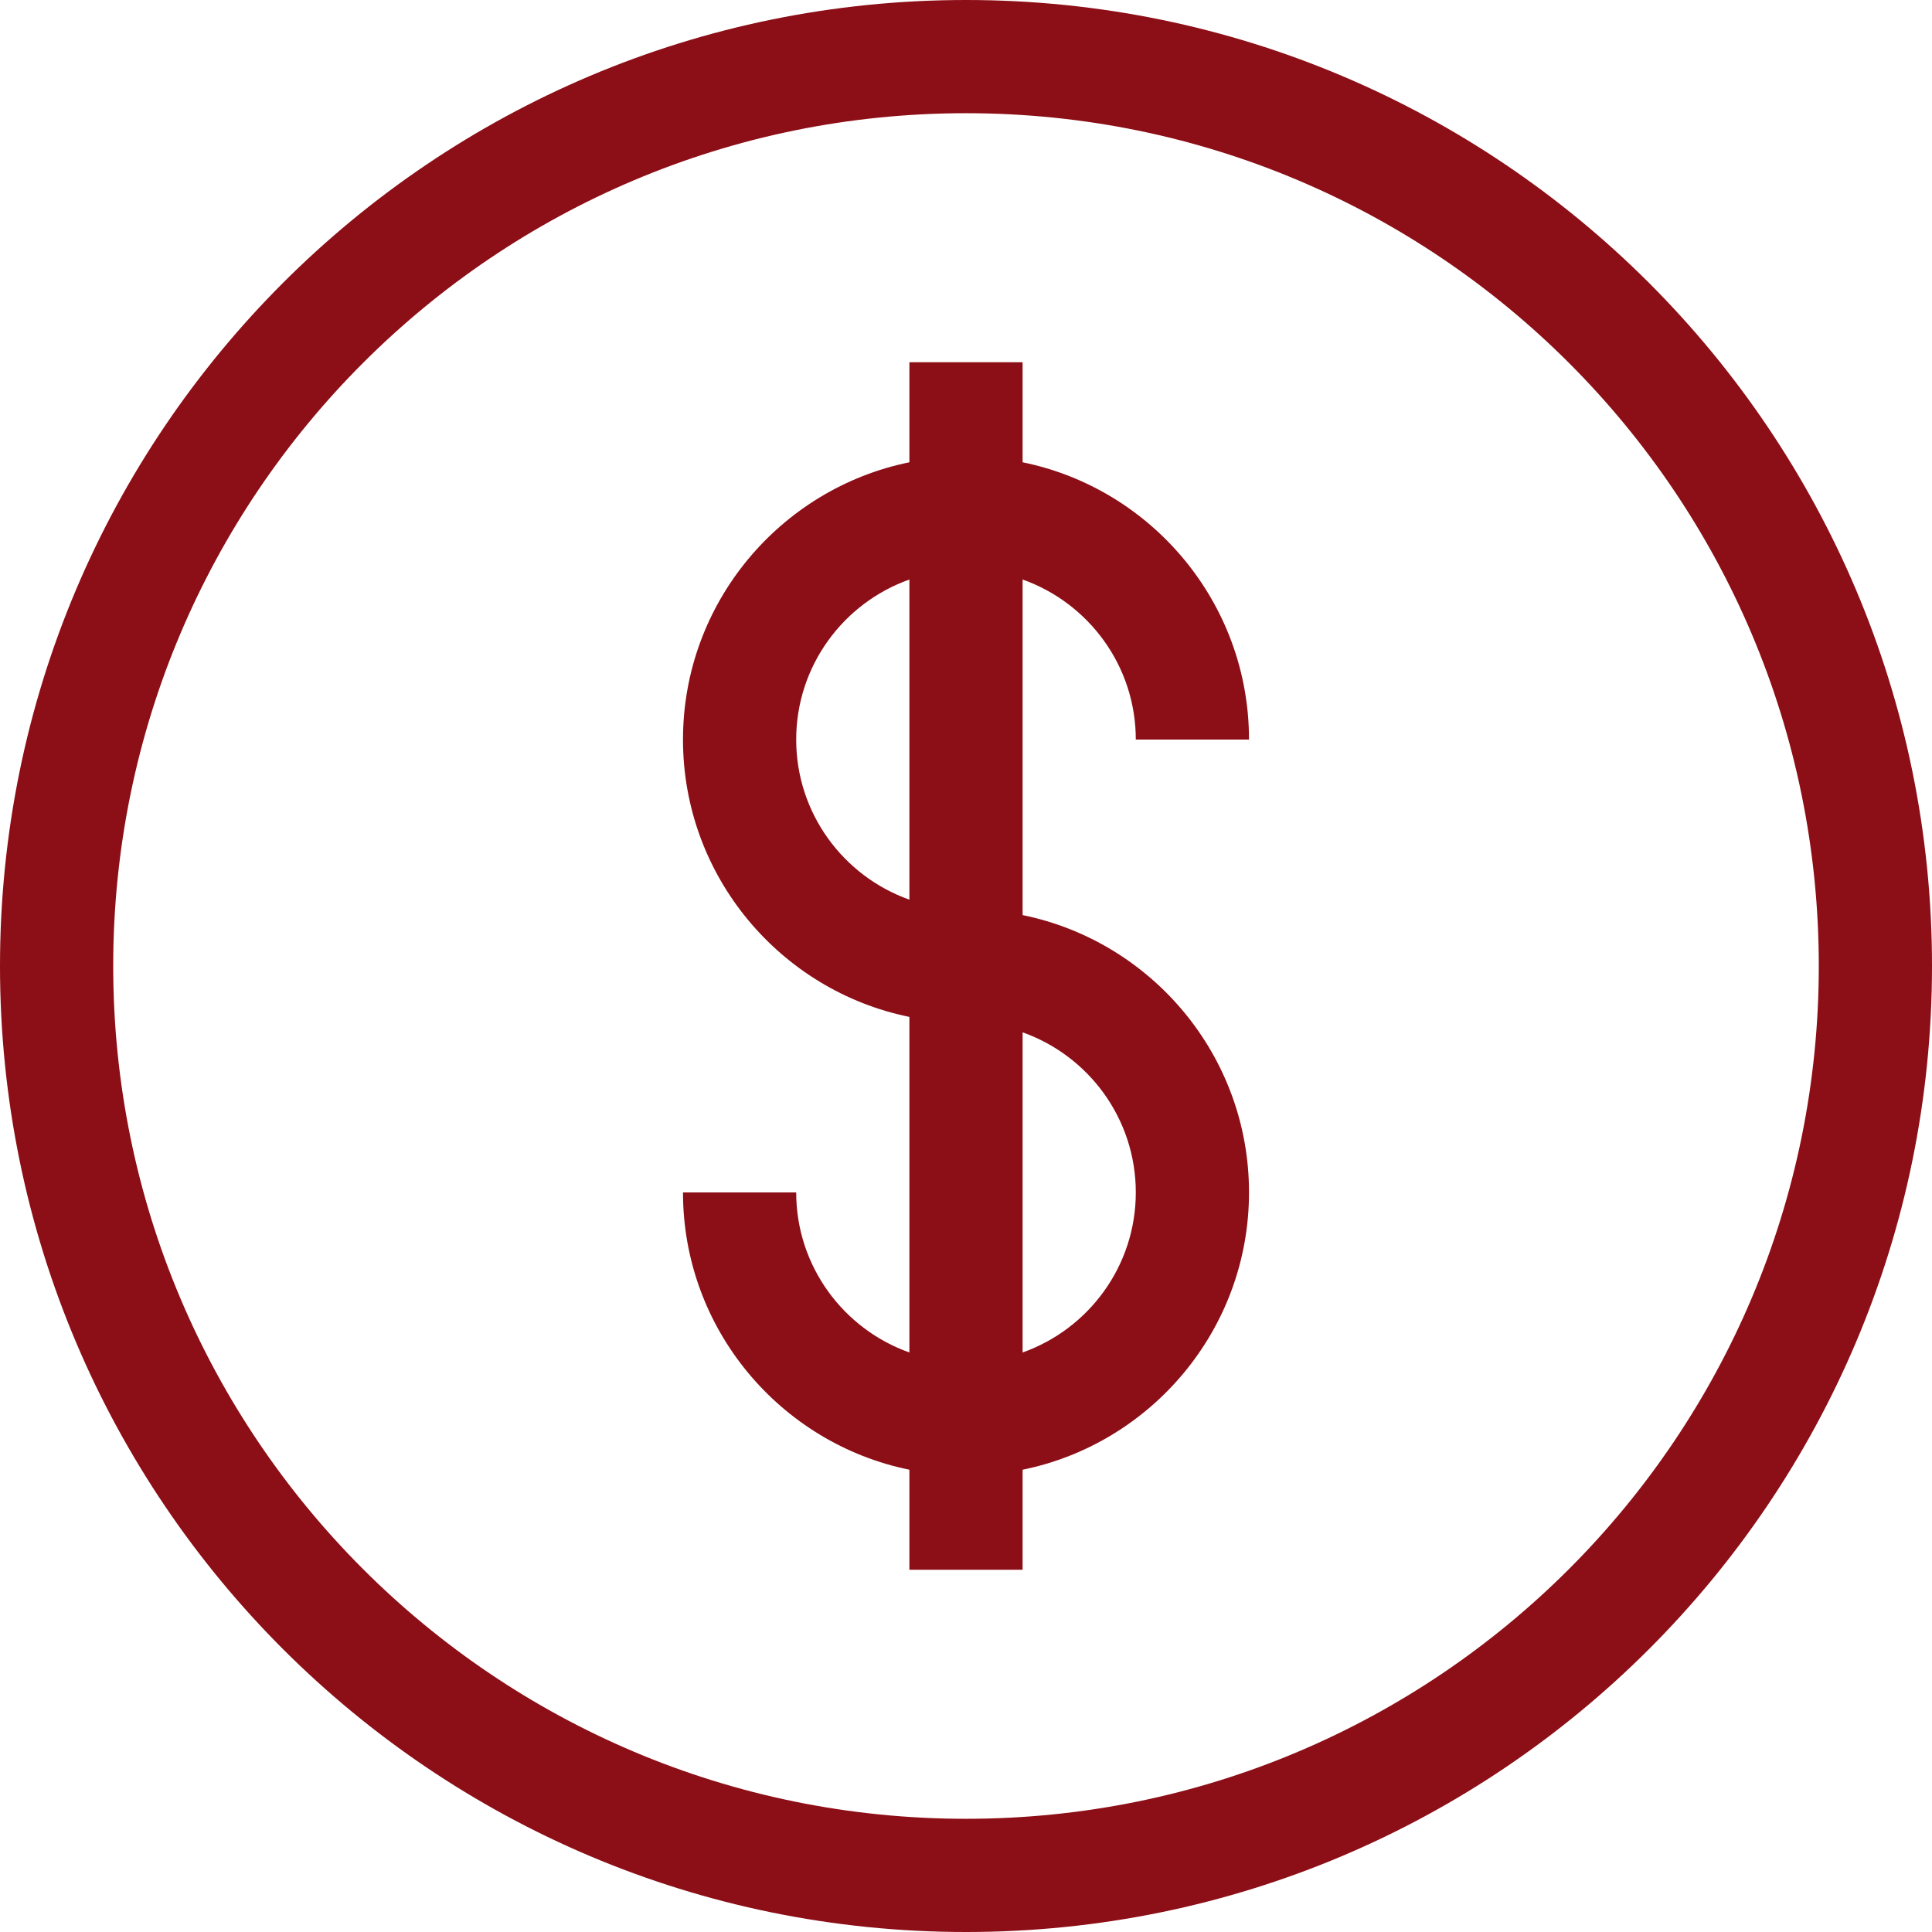 <svg version="1.1" id="Layer_1" xmlns="http://www.w3.org/2000/svg" xmlns:xlink="http://www.w3.org/1999/xlink" x="0px" y="0px" viewBox="0 0 512 512" style="enable-background:new 0 0 512 512;" xml:space="preserve" width="300" height="300" xmlns:svgjs="http://svgjs.dev/svgjs"><g width="100%" height="100%" transform="matrix(1,0,0,1,0,0)"><g>
	<g>
		<path d="M271,242.509V153.58c17.459,6.192,30,22.865,30,42.42h30c0-36.219-25.808-66.522-60-73.491V96h-30v26.509&#10;&#9;&#9;&#9;c-34.192,6.968-60,37.271-60,73.491c0,36.22,25.808,66.522,60,73.491v88.929c-17.459-6.192-30-22.865-30-42.42h-30&#10;&#9;&#9;&#9;c0,36.219,25.808,66.522,60,73.491V416h30v-26.509c34.192-6.968,60-37.271,60-73.491C331,279.78,305.192,249.478,271,242.509z&#10;&#9;&#9;&#9; M241,238.42c-17.459-6.192-30-22.865-30-42.42s12.541-36.228,30-42.42V238.42z M271,358.42v-84.84&#10;&#9;&#9;&#9;c17.459,6.192,30,22.865,30,42.42S288.459,352.228,271,358.42z" fill="#8c0e16" fill-opacity="1" data-original-color="#000000ff" stroke="none" stroke-opacity="1"/>
	</g>
</g><g>
	<g>
		<path d="M256,0C114.615,0,0,114.615,0,256s114.615,256,256,256s256-114.615,256-256S397.385,0,256,0z M256,482&#10;&#9;&#9;&#9;C131.184,482,30,380.816,30,256S131.184,30,256,30s226,101.184,226,226S380.816,482,256,482z" fill="#8c0e16" fill-opacity="1" data-original-color="#000000ff" stroke="none" stroke-opacity="1"/>
	</g>
</g><g>
</g><g>
</g><g>
</g><g>
</g><g>
</g><g>
</g><g>
</g><g>
</g><g>
</g><g>
</g><g>
</g><g>
</g><g>
</g><g>
</g><g>
</g></g></svg>